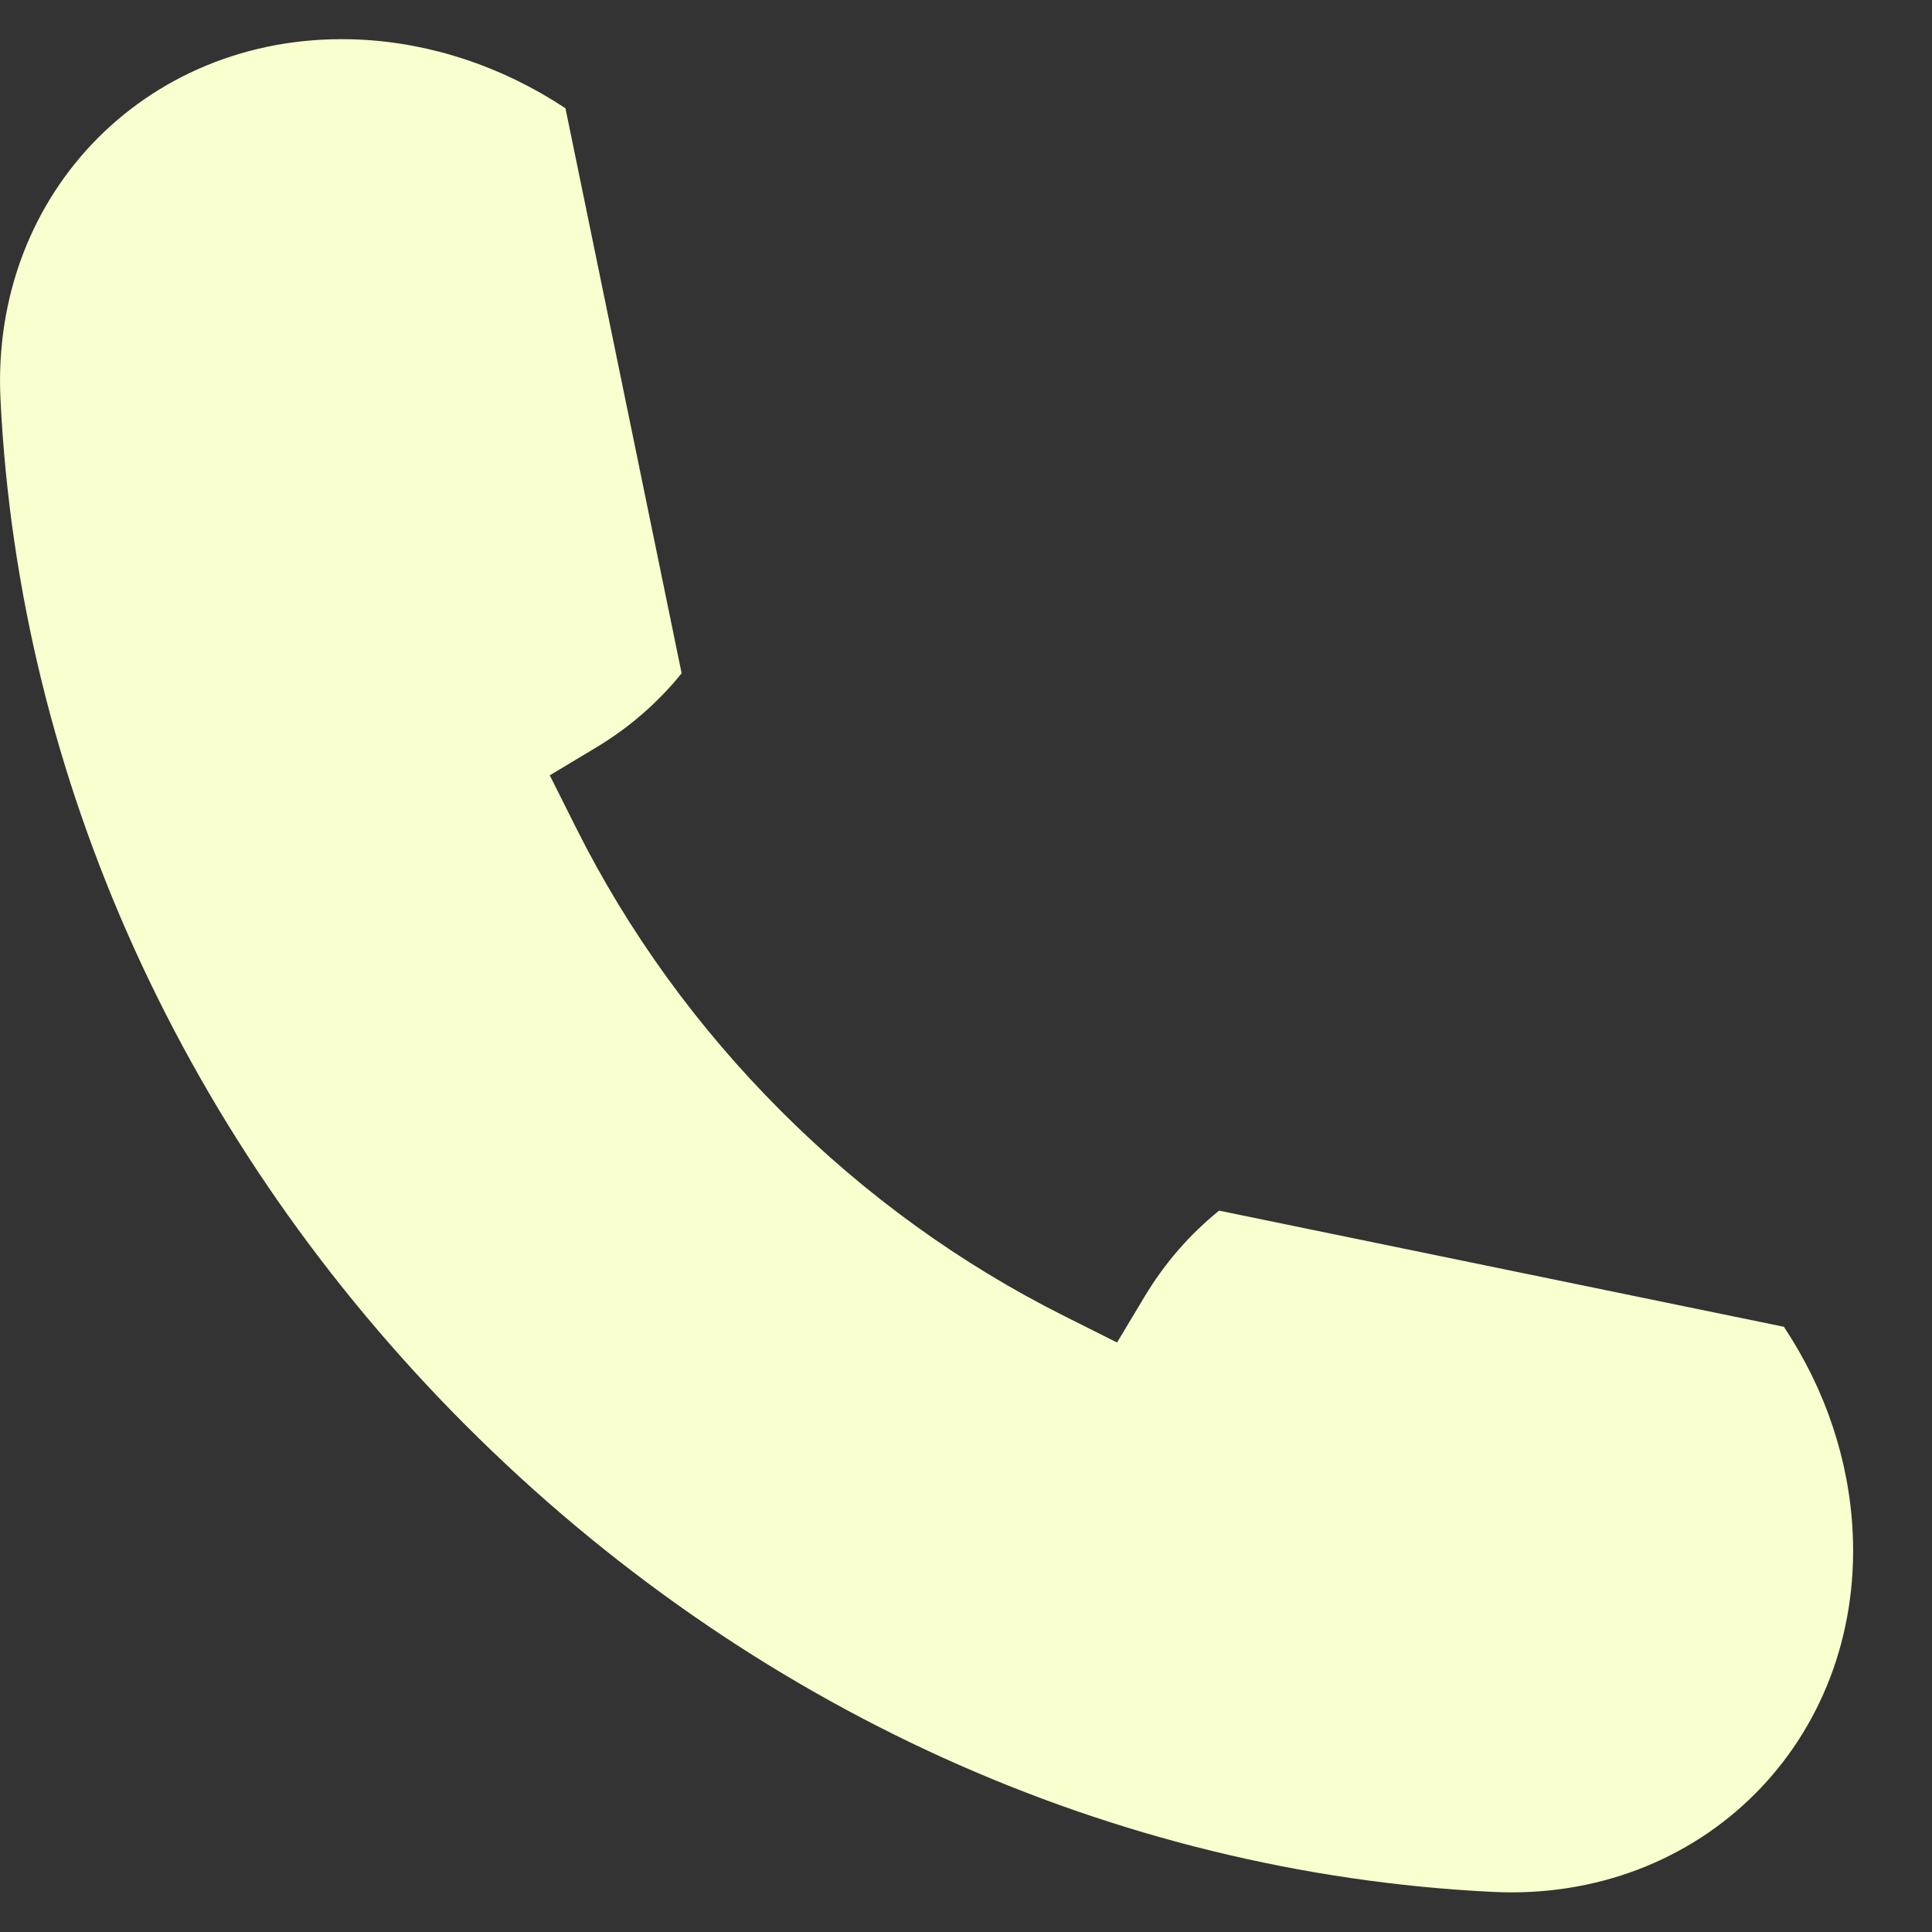 <svg width="16" height="16" viewBox="0 0 16 16" fill="none" xmlns="http://www.w3.org/2000/svg">
<rect x="0" y="0" width="16" height="16" fill="#333333" stroke="none"/>
<g clip-path="url(#clip0_2078_794)">
<path d="M0.004 3.308C0.158 6.456 1.528 9.475 3.863 11.81C6.197 14.144 9.217 15.514 12.364 15.668C14.091 15.752 15.427 14.416 15.343 12.689C15.314 12.095 15.119 11.51 14.778 10.995C14.777 10.992 14.776 10.991 14.774 10.988L10.096 10.026C9.851 10.224 9.644 10.463 9.48 10.736L9.251 11.118L8.818 10.901C7.955 10.469 7.164 9.898 6.469 9.202C5.774 8.507 5.202 7.717 4.77 6.854L4.553 6.421L4.936 6.191C5.209 6.027 5.447 5.821 5.645 5.576L4.683 0.897C4.683 0.897 4.679 0.893 4.676 0.892C4.161 0.553 3.576 0.357 2.982 0.328C1.256 0.245 -0.08 1.581 0.004 3.308Z" fill="#F9FFCE"/>
</g>
<defs>
<clipPath id="clip0_2078_794">
<rect width="15.347" height="15.347" fill="white" transform="translate(0 15.673) rotate(-90)"/>
</clipPath>
</defs>
</svg>
